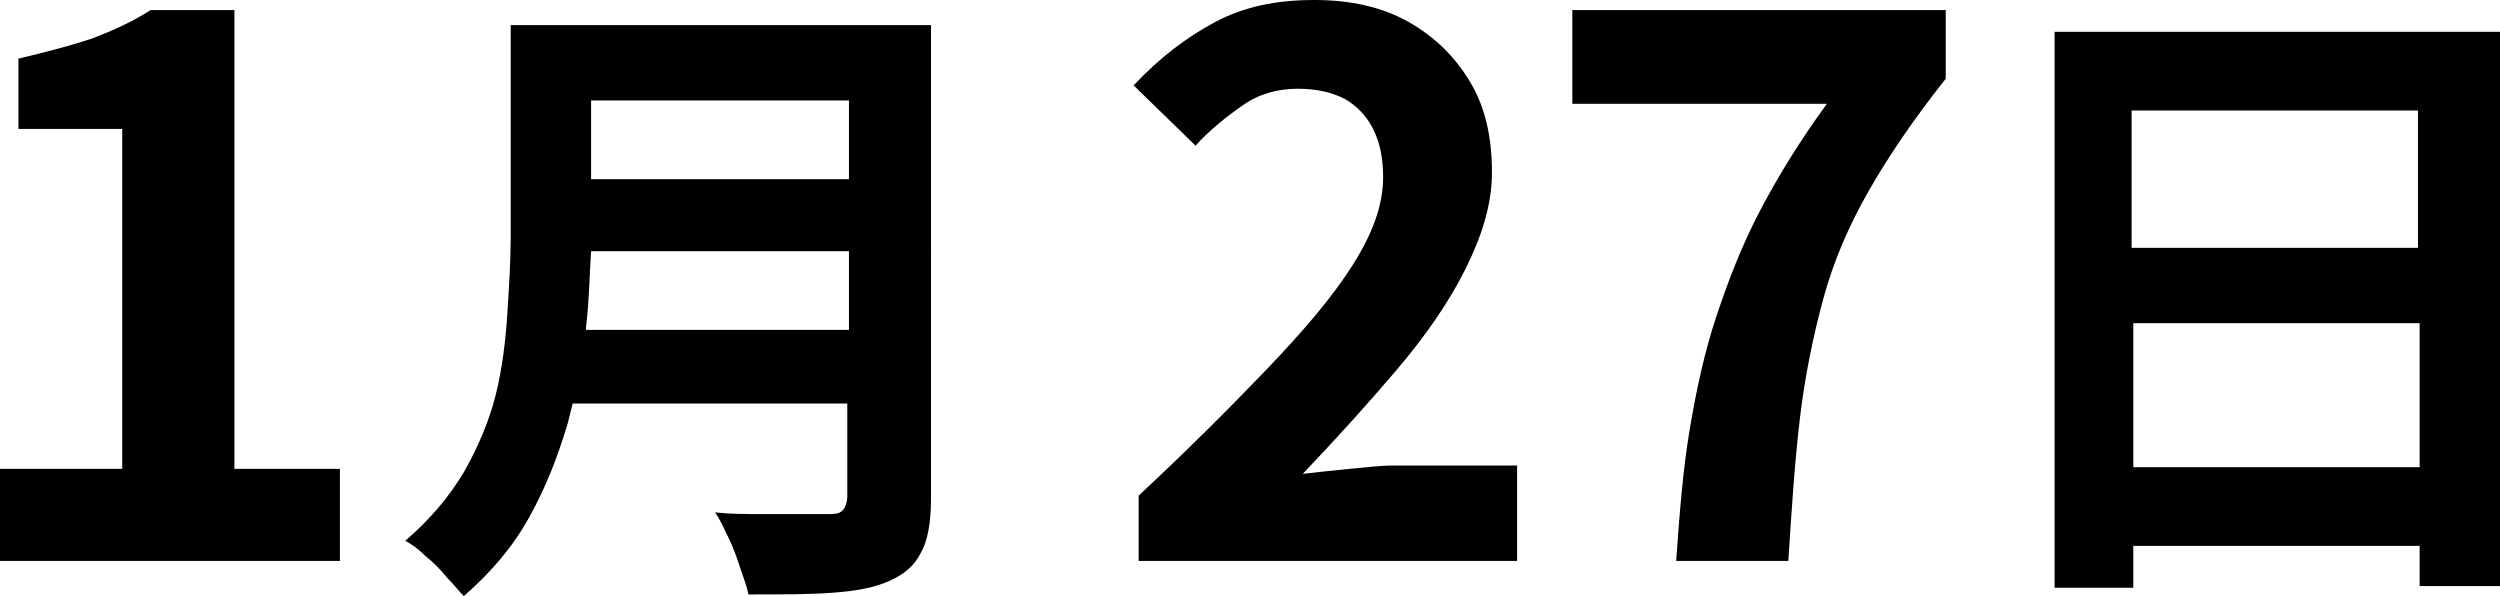 <?xml version="1.0" encoding="utf-8"?>
<!-- Generator: Adobe Illustrator 28.1.0, SVG Export Plug-In . SVG Version: 6.00 Build 0)  -->
<svg version="1.1" id="レイヤー_1" xmlns="http://www.w3.org/2000/svg" xmlns:xlink="http://www.w3.org/1999/xlink" x="0px"
	 y="0px" width="149.3px" height="35.6px" viewBox="0 0 149.3 35.6" style="enable-background:new 0 0 149.3 35.6;"
	 xml:space="preserve">
<g>
	<path d="M13.9,0.6H9C7.9,1.3,6.8,1.8,5.5,2.3C4.3,2.7,2.8,3.1,1.1,3.5v4.2h6.2V28H0v5.5h20.3V28h-6.3V0.6z"/>
	<path d="M50.7,1.5H35.3h-1.6h-3.2v12.6c0,1.5-0.1,3-0.2,4.6S30,22,29.6,23.6s-1.1,3.2-1.9,4.6c-0.9,1.5-2,2.8-3.5,4.1
		c0.4,0.2,0.8,0.5,1.2,0.9c0.5,0.4,0.9,0.8,1.3,1.3c0.4,0.4,0.7,0.8,1,1.1c1.6-1.4,2.9-2.9,3.9-4.7c1-1.8,1.7-3.6,2.3-5.6
		c0.1-0.4,0.2-0.8,0.3-1.2h16.4v5.5c0,0.4-0.1,0.7-0.3,0.9c-0.2,0.2-0.5,0.2-0.9,0.2c-0.3,0-0.8,0-1.5,0c-0.7,0-1.6,0-2.5,0
		c-0.9,0-1.8,0-2.7-0.1c0.3,0.4,0.5,0.9,0.8,1.5c0.3,0.6,0.5,1.2,0.7,1.8c0.2,0.6,0.4,1.1,0.5,1.6c2,0,3.7,0,5-0.1
		c1.4-0.1,2.5-0.3,3.4-0.7c0.9-0.4,1.5-0.9,1.9-1.7c0.4-0.7,0.6-1.8,0.6-3.2V1.5h-2.8H50.7z M50.7,6v4.7H35.3V6H50.7z M35,19.7
		c0-0.1,0-0.1,0-0.2c0.2-1.6,0.2-3.1,0.3-4.5h15.4v4.7H35z"/>
	<path d="M80.6,28c-1,0.1-2,0.2-2.8,0.3c2-2.1,3.9-4.2,5.6-6.2c1.7-2,3.1-4,4.1-6c1-2,1.6-3.9,1.6-5.8c0-2.1-0.4-3.9-1.3-5.4
		c-0.9-1.5-2.1-2.7-3.7-3.6C82.5,0.4,80.6,0,78.5,0c-2.3,0-4.2,0.4-5.9,1.3c-1.7,0.9-3.3,2.1-4.9,3.8l3.7,3.6
		c0.8-0.9,1.8-1.7,2.8-2.4c1-0.7,2.1-1,3.3-1c1.1,0,2,0.2,2.8,0.6c0.7,0.4,1.3,1,1.7,1.8c0.4,0.8,0.6,1.7,0.6,2.9
		c0,1.6-0.6,3.3-1.8,5.2s-2.9,3.9-5.1,6.2c-2.2,2.3-4.7,4.8-7.7,7.6v3.9h22.6v-5.7h-7.4C82.5,27.8,81.6,27.9,80.6,28z"/>
	<path d="M93.9,6.2h15.2c-1.6,2.2-2.9,4.3-4,6.4c-1.1,2.1-1.9,4.2-2.6,6.3c-0.7,2.1-1.2,4.4-1.6,6.8c-0.4,2.4-0.6,5-0.8,7.8h6.7
		c0.2-3.2,0.4-6.1,0.7-8.6c0.3-2.5,0.8-4.9,1.4-7.1s1.5-4.3,2.7-6.4c1.2-2.1,2.7-4.3,4.6-6.7V0.6H93.9V6.2z"/>
	<path d="M122.7,1.9v33.2h4.7v-2.5h17.1V35h4.9V1.9H122.7z M144.4,6.6v8.2h-17.1V6.6H144.4z M127.4,27.9v-8.6h17.1v8.6H127.4z"/>
</g>
</svg>
